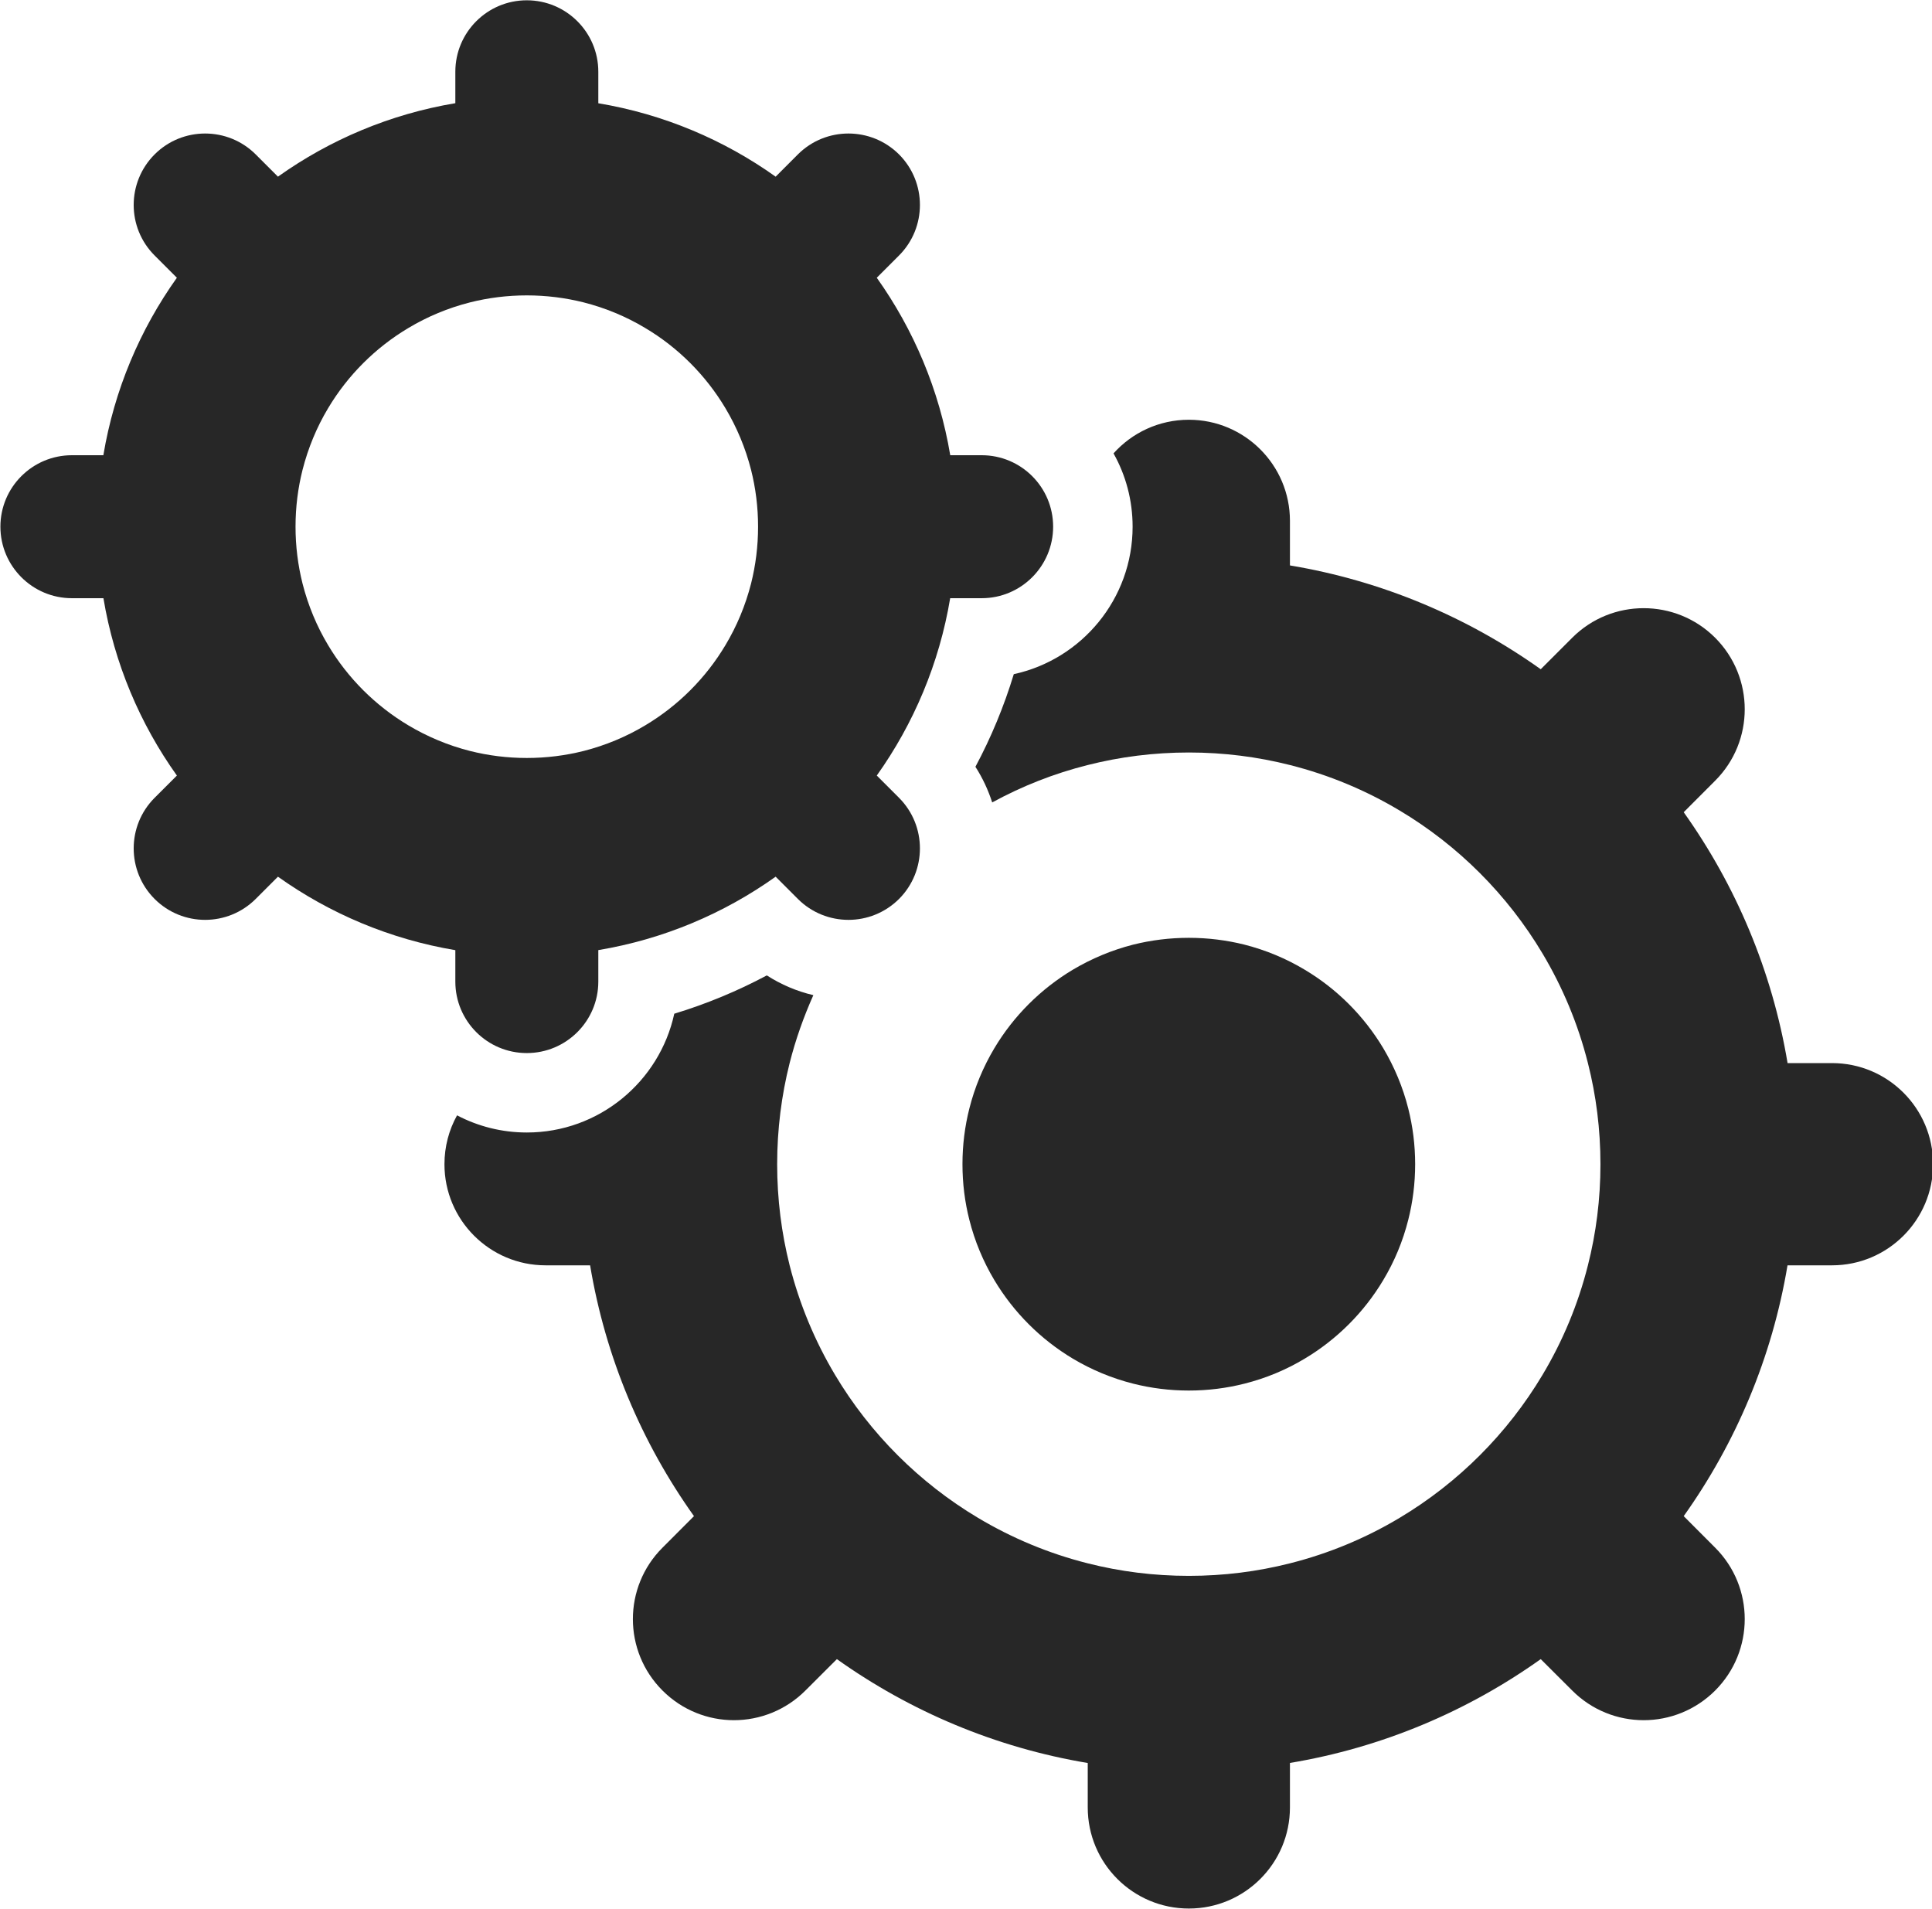 <?xml version="1.0" encoding="UTF-8" standalone="no"?><svg xmlns="http://www.w3.org/2000/svg" xmlns:xlink="http://www.w3.org/1999/xlink" fill="#000000" height="122.6" preserveAspectRatio="xMidYMid meet" version="1" viewBox="37.9 38.7 124.1 122.6" width="124.1" zoomAndPan="magnify"><g fill="#272727" id="change1_1"><path d="M 101.77 120.918 C 103.008 122.988 104.746 124.727 106.816 125.965 C 108.012 126.676 109.312 127.223 110.691 127.57 C 111.836 127.859 113.031 128.012 114.262 128.012 C 115.492 128.012 116.691 127.859 117.832 127.57 C 119.215 127.223 120.512 126.68 121.703 125.965 C 123.777 124.727 125.516 122.988 126.754 120.914 C 127.469 119.723 128.012 118.422 128.359 117.043 C 128.648 115.902 128.801 114.707 128.801 113.473 C 128.801 112.242 128.648 111.047 128.359 109.902 C 128.012 108.523 127.465 107.223 126.754 106.027 C 125.516 103.957 123.777 102.215 121.703 100.98 C 120.512 100.266 119.215 99.723 117.832 99.371 C 116.691 99.086 115.492 98.934 114.262 98.934 C 113.031 98.934 111.836 99.086 110.691 99.371 C 109.312 99.723 108.012 100.27 106.816 100.98 C 104.746 102.219 103.008 103.953 101.77 106.027 C 101.059 107.219 100.512 108.523 100.164 109.902 C 99.875 111.047 99.723 112.242 99.723 113.473 C 99.723 114.707 99.875 115.902 100.164 117.043 C 100.512 118.426 101.059 119.727 101.77 120.918" fill="inherit"/><path d="M 155.578 106.98 L 152.723 106.98 C 151.73 101.047 149.398 95.57 146.051 90.867 L 148.07 88.844 C 150.605 86.312 150.605 82.199 148.07 79.66 C 145.535 77.129 141.422 77.129 138.891 79.66 L 136.867 81.684 C 132.164 78.336 126.688 76.004 120.758 75.016 L 120.758 72.152 C 120.758 68.57 117.848 65.66 114.266 65.66 C 112.34 65.66 110.613 66.496 109.426 67.82 C 110.211 69.215 110.652 70.824 110.652 72.527 C 110.652 77.168 107.379 81.055 103.02 82 C 102.395 84.055 101.57 86.055 100.555 87.949 C 101.02 88.672 101.375 89.441 101.633 90.238 C 103.547 89.195 105.602 88.379 107.77 87.836 C 109.848 87.309 112.023 87.031 114.266 87.031 C 116.504 87.031 118.68 87.309 120.758 87.836 C 123.266 88.469 125.629 89.457 127.797 90.754 C 131.566 93 134.73 96.168 136.98 99.938 C 138.273 102.105 139.266 104.469 139.898 106.98 C 140.426 109.059 140.703 111.234 140.703 113.477 C 140.703 115.715 140.426 117.891 139.898 119.969 C 139.266 122.477 138.277 124.84 136.98 127.008 C 134.73 130.777 131.566 133.941 127.797 136.191 C 125.629 137.488 123.266 138.477 120.758 139.109 C 118.68 139.637 116.504 139.914 114.266 139.914 C 112.023 139.914 109.848 139.637 107.77 139.109 C 105.258 138.477 102.895 137.484 100.727 136.191 C 96.957 133.941 93.793 130.781 91.543 127.012 C 90.25 124.848 89.258 122.48 88.621 119.969 C 88.098 117.891 87.82 115.715 87.82 113.477 C 87.82 111.234 88.098 109.059 88.621 106.98 C 89.004 105.469 89.52 104.016 90.145 102.617 C 89.082 102.367 88.074 101.938 87.156 101.348 C 85.262 102.359 83.266 103.184 81.211 103.809 C 80.266 108.164 76.379 111.438 71.742 111.438 C 70.121 111.438 68.598 111.039 67.258 110.336 C 66.742 111.266 66.449 112.336 66.449 113.477 C 66.449 117.059 69.359 119.969 72.945 119.969 L 75.805 119.969 C 76.793 125.898 79.125 131.375 82.477 136.078 L 80.457 138.102 C 77.918 140.633 77.918 144.746 80.457 147.281 C 81.723 148.547 83.383 149.184 85.043 149.184 C 86.707 149.184 88.367 148.547 89.633 147.281 L 91.656 145.262 C 96.359 148.609 101.836 150.941 107.77 151.934 L 107.77 154.789 C 107.77 158.375 110.676 161.281 114.266 161.281 C 117.848 161.281 120.758 158.375 120.758 154.789 L 120.758 151.93 C 126.688 150.941 132.164 148.609 136.867 145.262 L 138.891 147.281 C 140.156 148.547 141.816 149.184 143.48 149.184 C 145.141 149.184 146.801 148.547 148.07 147.281 C 150.605 144.746 150.605 140.633 148.07 138.102 L 146.051 136.078 C 149.398 131.375 151.73 125.898 152.719 119.969 L 155.578 119.969 C 159.164 119.969 162.07 117.059 162.07 113.477 C 162.07 109.887 159.164 106.98 155.578 106.98" fill="inherit"/><path d="M 64.133 85.289 C 62.016 84.027 60.238 82.254 58.973 80.133 C 58.246 78.918 57.691 77.59 57.332 76.176 C 57.039 75.008 56.883 73.785 56.883 72.527 C 56.883 71.27 57.039 70.047 57.332 68.883 C 57.691 67.469 58.246 66.137 58.973 64.922 C 60.238 62.801 62.016 61.027 64.133 59.766 C 65.352 59.035 66.68 58.48 68.094 58.121 C 69.258 57.828 70.48 57.672 71.738 57.672 C 72.996 57.672 74.219 57.828 75.387 58.121 C 76.797 58.48 78.125 59.035 79.344 59.766 C 81.461 61.023 83.238 62.805 84.5 64.922 C 85.227 66.141 85.785 67.469 86.145 68.883 C 86.438 70.047 86.594 71.27 86.594 72.527 C 86.594 73.785 86.438 75.008 86.145 76.176 C 85.785 77.586 85.23 78.914 84.5 80.133 C 83.238 82.25 81.461 84.027 79.344 85.289 C 78.125 86.02 76.797 86.574 75.387 86.934 C 74.219 87.227 72.996 87.383 71.738 87.383 C 70.48 87.383 69.258 87.227 68.094 86.934 C 66.68 86.574 65.352 86.016 64.133 85.289 Z M 67.148 101.746 C 67.148 104.281 69.203 106.336 71.738 106.336 C 74.273 106.336 76.332 104.281 76.332 101.746 L 76.332 99.723 C 80.527 99.023 84.398 97.375 87.723 95.008 L 89.152 96.438 C 90.047 97.332 91.223 97.781 92.402 97.781 C 93.574 97.781 94.75 97.332 95.648 96.438 C 97.438 94.645 97.438 91.734 95.648 89.941 L 94.219 88.512 C 96.586 85.188 98.234 81.312 98.934 77.121 L 100.957 77.121 C 103.492 77.121 105.547 75.062 105.547 72.527 C 105.547 69.992 103.492 67.938 100.957 67.938 L 98.938 67.938 C 98.234 63.738 96.586 59.867 94.219 56.539 L 95.648 55.109 C 97.438 53.32 97.438 50.41 95.648 48.617 C 93.852 46.828 90.945 46.828 89.152 48.617 L 87.723 50.047 C 84.398 47.68 80.527 46.031 76.332 45.332 L 76.332 43.309 C 76.332 40.773 74.273 38.719 71.738 38.719 C 69.203 38.719 67.148 40.773 67.148 43.309 L 67.148 45.328 C 62.949 46.031 59.078 47.68 55.754 50.047 L 54.324 48.617 C 52.531 46.828 49.621 46.828 47.832 48.617 C 46.039 50.41 46.039 53.32 47.832 55.109 L 49.262 56.539 C 46.891 59.867 45.242 63.738 44.539 67.938 L 42.52 67.938 C 39.984 67.938 37.926 69.992 37.926 72.527 C 37.926 75.062 39.984 77.121 42.52 77.121 L 44.543 77.121 C 45.242 81.312 46.891 85.188 49.262 88.512 L 47.832 89.941 C 46.039 91.734 46.039 94.645 47.832 96.438 C 48.727 97.332 49.902 97.781 51.074 97.781 C 52.254 97.781 53.426 97.332 54.324 96.438 L 55.754 95.008 C 59.078 97.375 62.949 99.023 67.148 99.727 L 67.148 101.746" fill="inherit"/></g></svg>